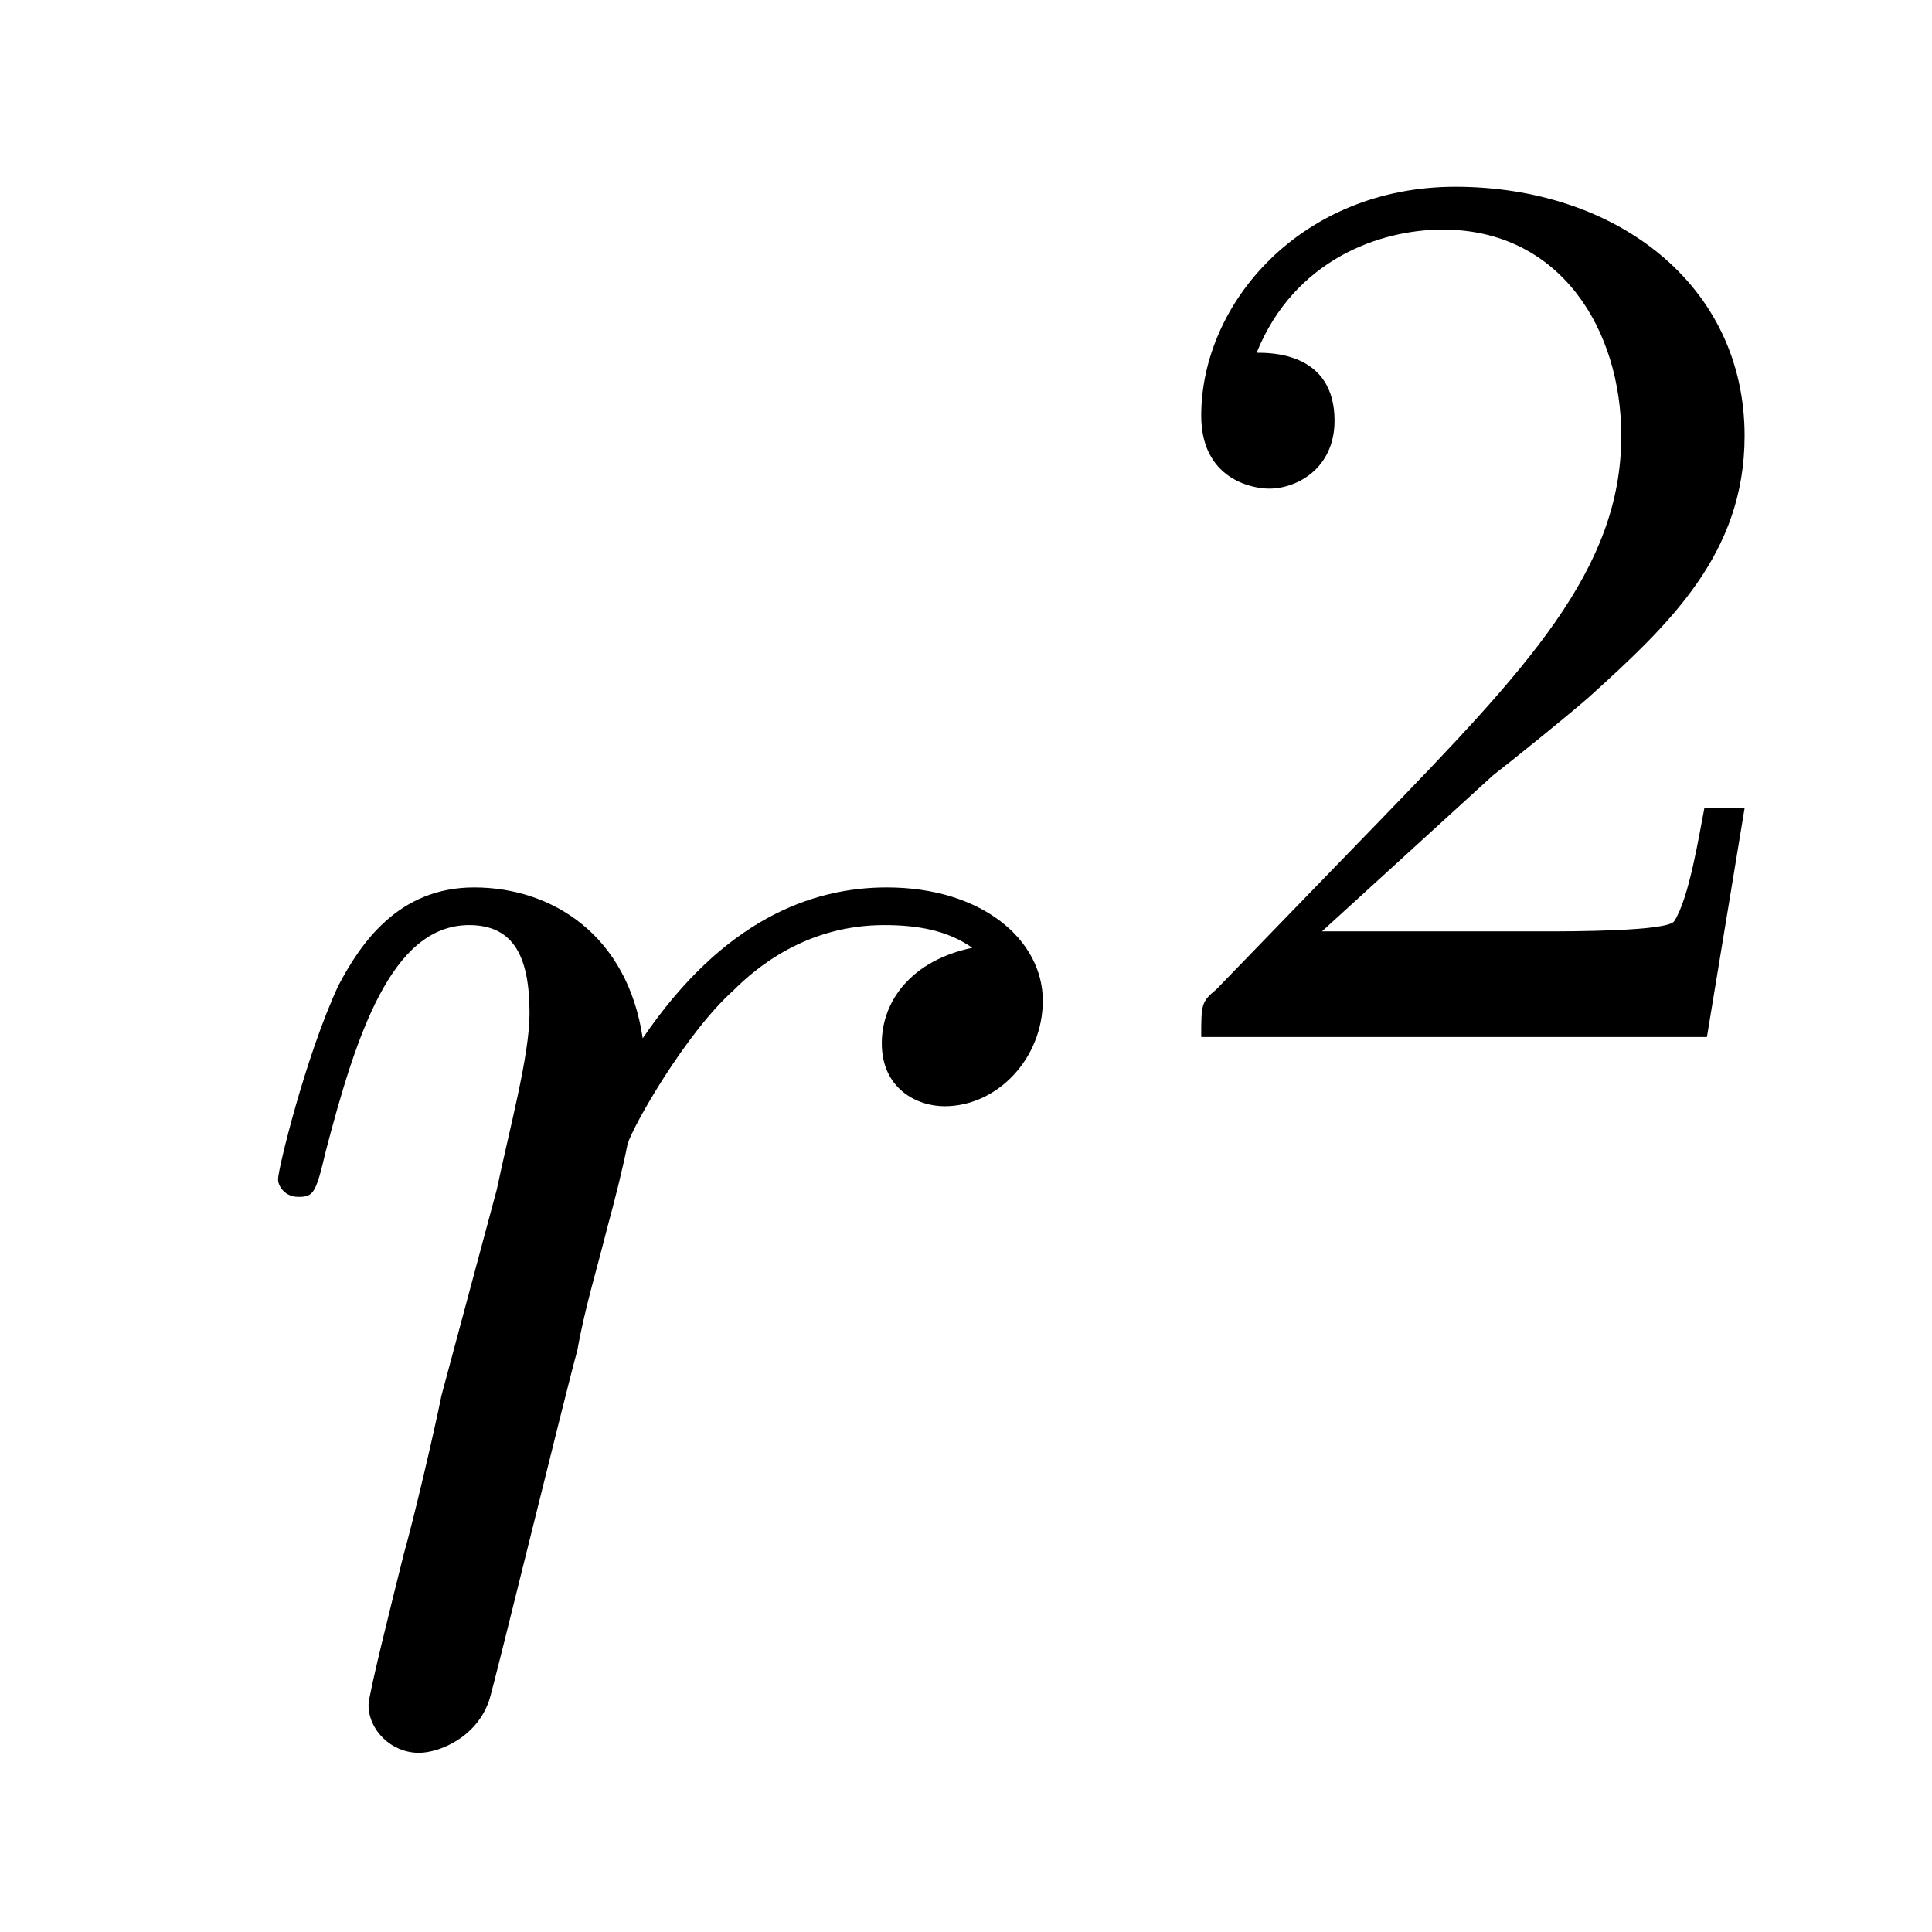 <?xml version='1.0'?>
<!-- This file was generated by dvisvgm 1.9.2 -->
<svg height='12pt' version='1.1' viewBox='0 -12 12 12' width='12pt' xmlns='http://www.w3.org/2000/svg' xmlns:xlink='http://www.w3.org/1999/xlink'>
<g id='page1'>
<g transform='matrix(1 0 0 1 -127 653)'>
<path d='M133.039 -659.113C132.664 -659.035 132.477 -658.785 132.477 -658.52C132.477 -658.238 132.695 -658.129 132.867 -658.129C133.195 -658.129 133.477 -658.426 133.477 -658.785C133.477 -659.16 133.102 -659.488 132.508 -659.488C132.039 -659.488 131.492 -659.285 130.992 -658.551C130.898 -659.191 130.43 -659.488 129.945 -659.488C129.477 -659.488 129.242 -659.145 129.102 -658.879C128.898 -658.441 128.727 -657.738 128.727 -657.676C128.727 -657.629 128.773 -657.566 128.852 -657.566C128.945 -657.566 128.961 -657.582 129.023 -657.848C129.211 -658.566 129.43 -659.254 129.914 -659.254C130.195 -659.254 130.289 -659.051 130.289 -658.707C130.289 -658.441 130.164 -657.988 130.086 -657.613L129.742 -656.332C129.695 -656.098 129.57 -655.566 129.508 -655.348C129.43 -655.035 129.289 -654.473 129.289 -654.41C129.289 -654.254 129.43 -654.113 129.602 -654.113C129.727 -654.113 129.961 -654.207 130.039 -654.441C130.07 -654.535 130.508 -656.332 130.586 -656.613C130.633 -656.879 130.711 -657.129 130.773 -657.379C130.82 -657.551 130.867 -657.738 130.898 -657.894C130.93 -658.004 131.258 -658.582 131.555 -658.848C131.695 -658.988 132.008 -659.254 132.492 -659.254C132.695 -659.254 132.883 -659.223 133.039 -659.113ZM133.676 -654.238' fill-rule='evenodd'/>
<path d='M136.273 -660.184C136.414 -660.293 136.742 -660.559 136.867 -660.668C137.367 -661.121 137.836 -661.559 137.836 -662.293C137.836 -663.231 137.039 -663.84 136.039 -663.84C135.086 -663.84 134.461 -663.121 134.461 -662.418C134.461 -662.027 134.773 -661.965 134.883 -661.965C135.055 -661.965 135.289 -662.09 135.289 -662.387C135.289 -662.809 134.898 -662.809 134.805 -662.809C135.039 -663.387 135.57 -663.574 135.961 -663.574C136.695 -663.574 137.07 -662.949 137.07 -662.293C137.07 -661.465 136.492 -660.855 135.555 -659.887L134.555 -658.855C134.461 -658.777 134.461 -658.762 134.461 -658.559H137.602L137.836 -659.98H137.586C137.555 -659.824 137.492 -659.418 137.398 -659.277C137.352 -659.215 136.742 -659.215 136.617 -659.215H135.211L136.273 -660.184ZM138.238 -658.559' fill-rule='evenodd'/>
</g>
</g>
</svg>
